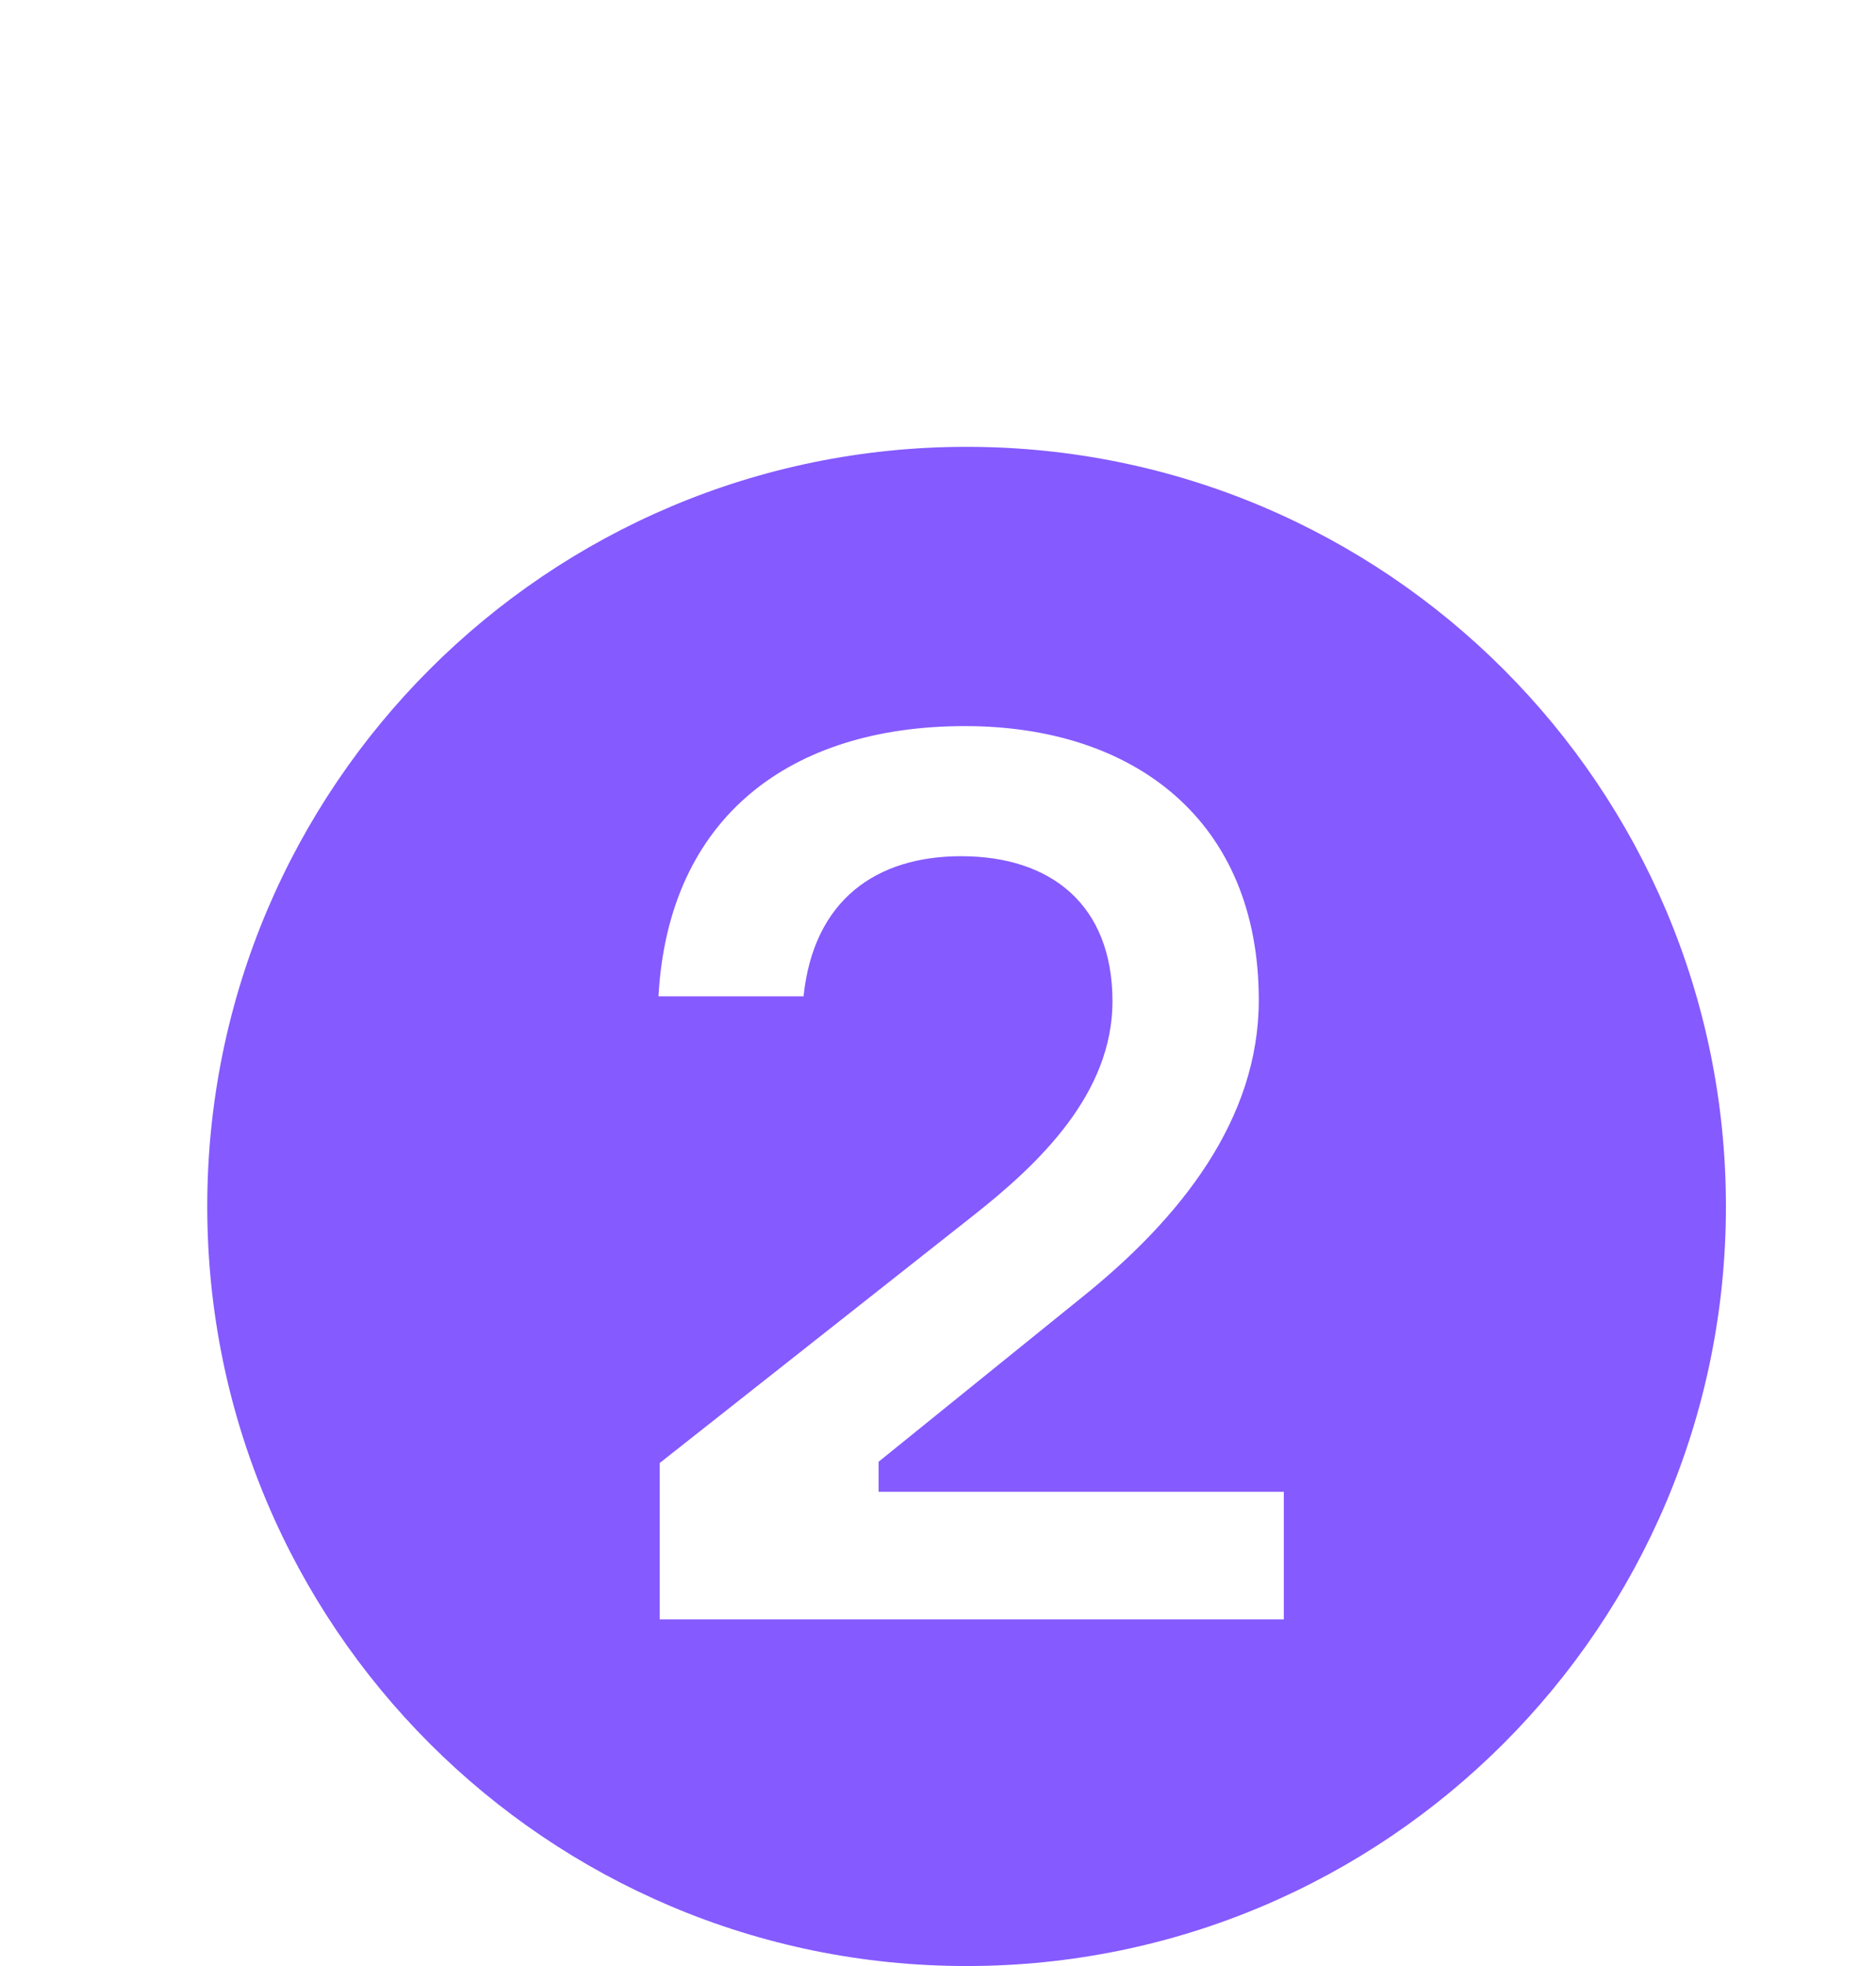 <?xml version="1.0" encoding="UTF-8"?> <svg xmlns="http://www.w3.org/2000/svg" width="21" height="22" viewBox="0 0 21 22" fill="none"><path d="M10.82 5C15.515 5 19.32 8.806 19.32 13.5C19.32 18.194 15.515 22 10.82 22C6.126 22 2.32 18.194 2.32 13.5C2.32 8.806 6.126 5 10.82 5ZM10.801 8.125C8.855 8.125 7.483 9.134 7.371 11.149H8.995C9.107 10.072 9.807 9.581 10.759 9.581C11.767 9.581 12.453 10.127 12.453 11.205C12.453 12.241 11.627 13.025 10.899 13.599L7.385 16.371V18.121H14.371V16.693H9.835V16.357L12.104 14.523C13.223 13.627 14.091 12.521 14.091 11.191C14.091 9.189 12.705 8.125 10.801 8.125Z" fill="#855AFF"></path></svg> 